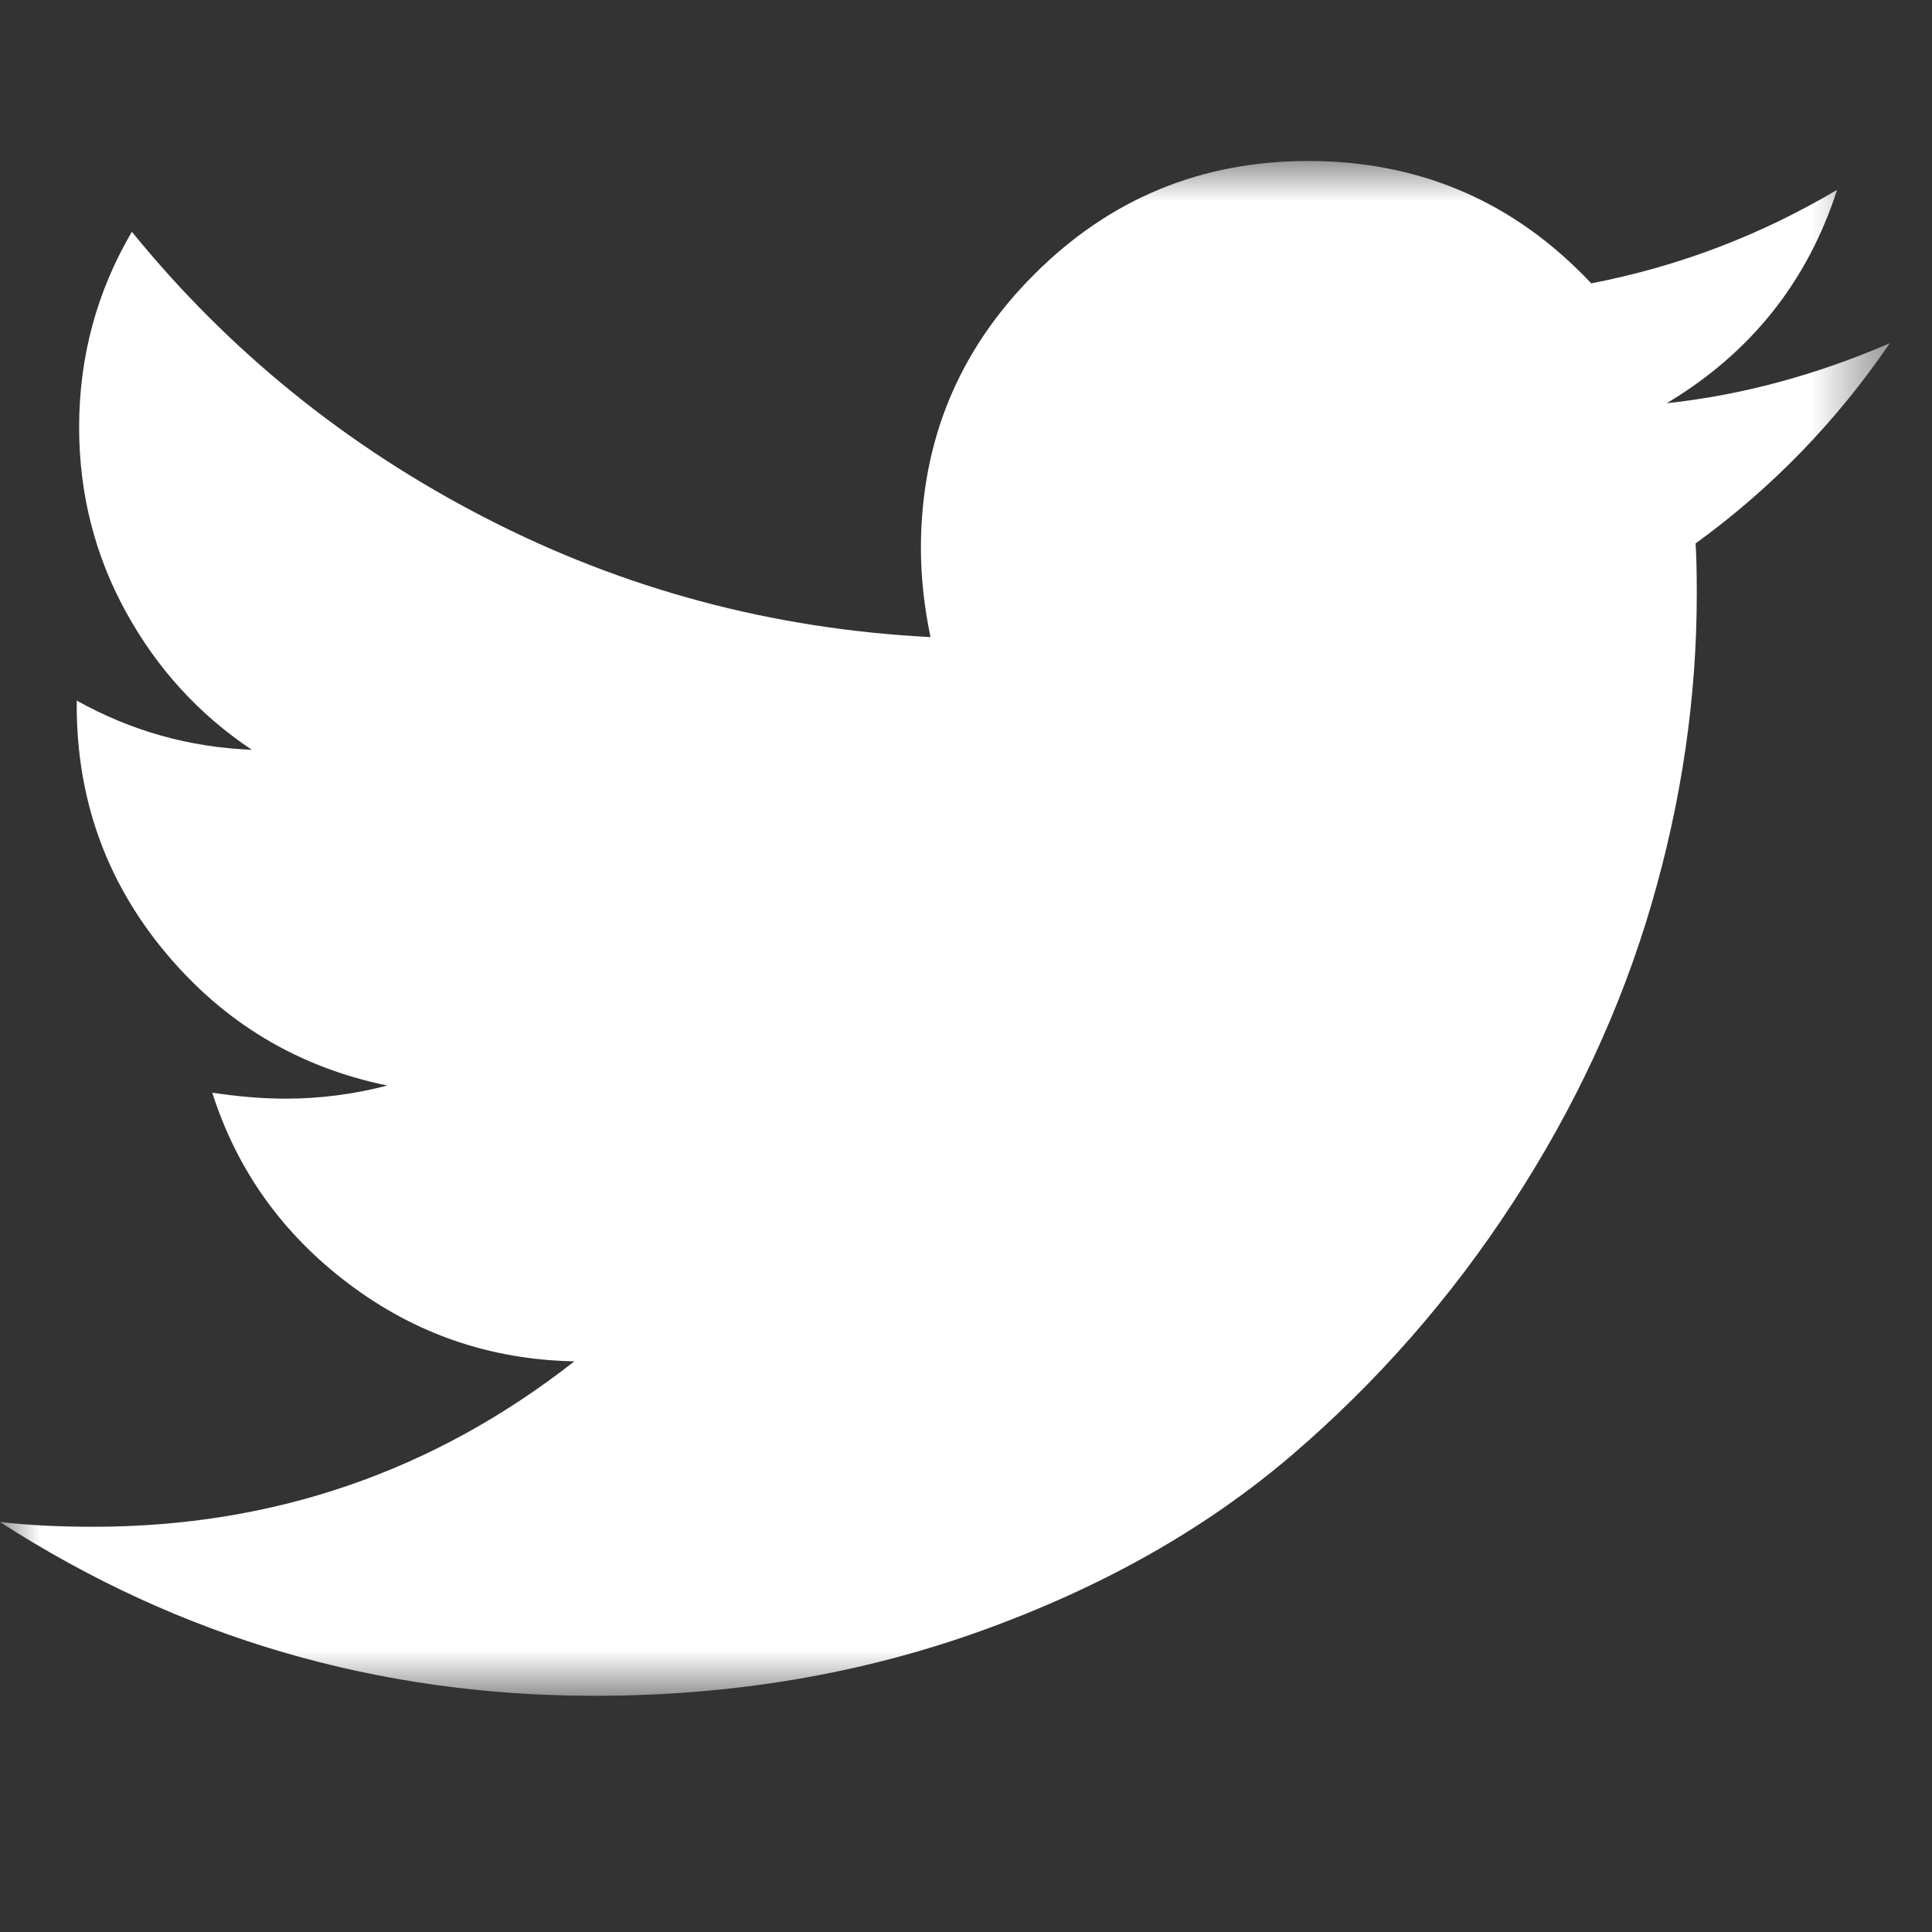 <?xml version="1.0" encoding="UTF-8"?>
<svg width="24px" height="24px" viewBox="0 0 24 24" version="1.1" xmlns="http://www.w3.org/2000/svg" xmlns:xlink="http://www.w3.org/1999/xlink">
    <rect x="0" y="0" width="24" height="24" fill="#333333" stroke="none"/>
    <!-- Generator: Sketch 59.1 (86144) - https://sketch.com -->
    <title>Twitter</title>
    <desc>Created with Sketch.</desc>
    <defs>
        <polygon id="path-1" points="5.21739131e-06 1.56521739e-05 23.476 1.56521739e-05 23.476 19.066 5.21739131e-06 19.066"></polygon>
    </defs>
    <g id="Twitter" stroke="none" stroke-width="1" fill="none" fill-rule="evenodd">
        <g id="Group-3" transform="translate(0, 2)">
            <mask id="mask-2" fill="white">
                <use xlink:href="#path-1"></use>
            </mask>
            <g id="Clip-2"></g>
            <path d="M23.476,2.264 C22.552,2.662 21.629,2.91 20.705,3.009 C21.748,2.384 22.453,1.5 22.821,0.358 C21.867,0.924 20.849,1.311 19.767,1.52 C18.814,0.507 17.642,1.56521739e-05 16.251,1.56521739e-05 C14.921,1.56521739e-05 13.786,0.469 12.848,1.408 C11.909,2.346 11.44,3.481 11.44,4.811 C11.44,5.169 11.48,5.536 11.559,5.914 C9.593,5.814 7.748,5.32 6.025,4.431 C4.302,3.543 2.84,2.358 1.638,0.879 C1.202,1.623 0.983,2.433 0.983,3.307 C0.983,4.131 1.177,4.896 1.564,5.601 C1.951,6.306 2.473,6.877 3.128,7.314 C2.354,7.284 1.629,7.08 0.953,6.703 L0.953,6.762 C0.953,7.924 1.318,8.945 2.048,9.824 C2.778,10.703 3.699,11.256 4.811,11.485 C4.394,11.594 3.972,11.648 3.545,11.648 C3.267,11.648 2.964,11.623 2.637,11.574 C2.944,12.537 3.51,13.329 4.335,13.95 C5.159,14.571 6.092,14.891 7.135,14.911 C5.387,16.281 3.396,16.966 1.162,16.966 C0.735,16.966 0.348,16.947 5.21739131e-06,16.907 C2.234,18.347 4.697,19.066 7.388,19.066 C9.097,19.066 10.7,18.796 12.199,18.255 C13.699,17.714 14.98,16.989 16.043,16.08 C17.105,15.171 18.022,14.126 18.791,12.944 C19.561,11.763 20.134,10.529 20.512,9.243 C20.889,7.957 21.078,6.668 21.078,5.377 C21.078,5.099 21.073,4.891 21.063,4.751 C22.006,4.067 22.811,3.237 23.476,2.264" id="Fill-1" fill="#FFFFFF" mask="url(#mask-2)"></path>
        </g>
    </g>
</svg>